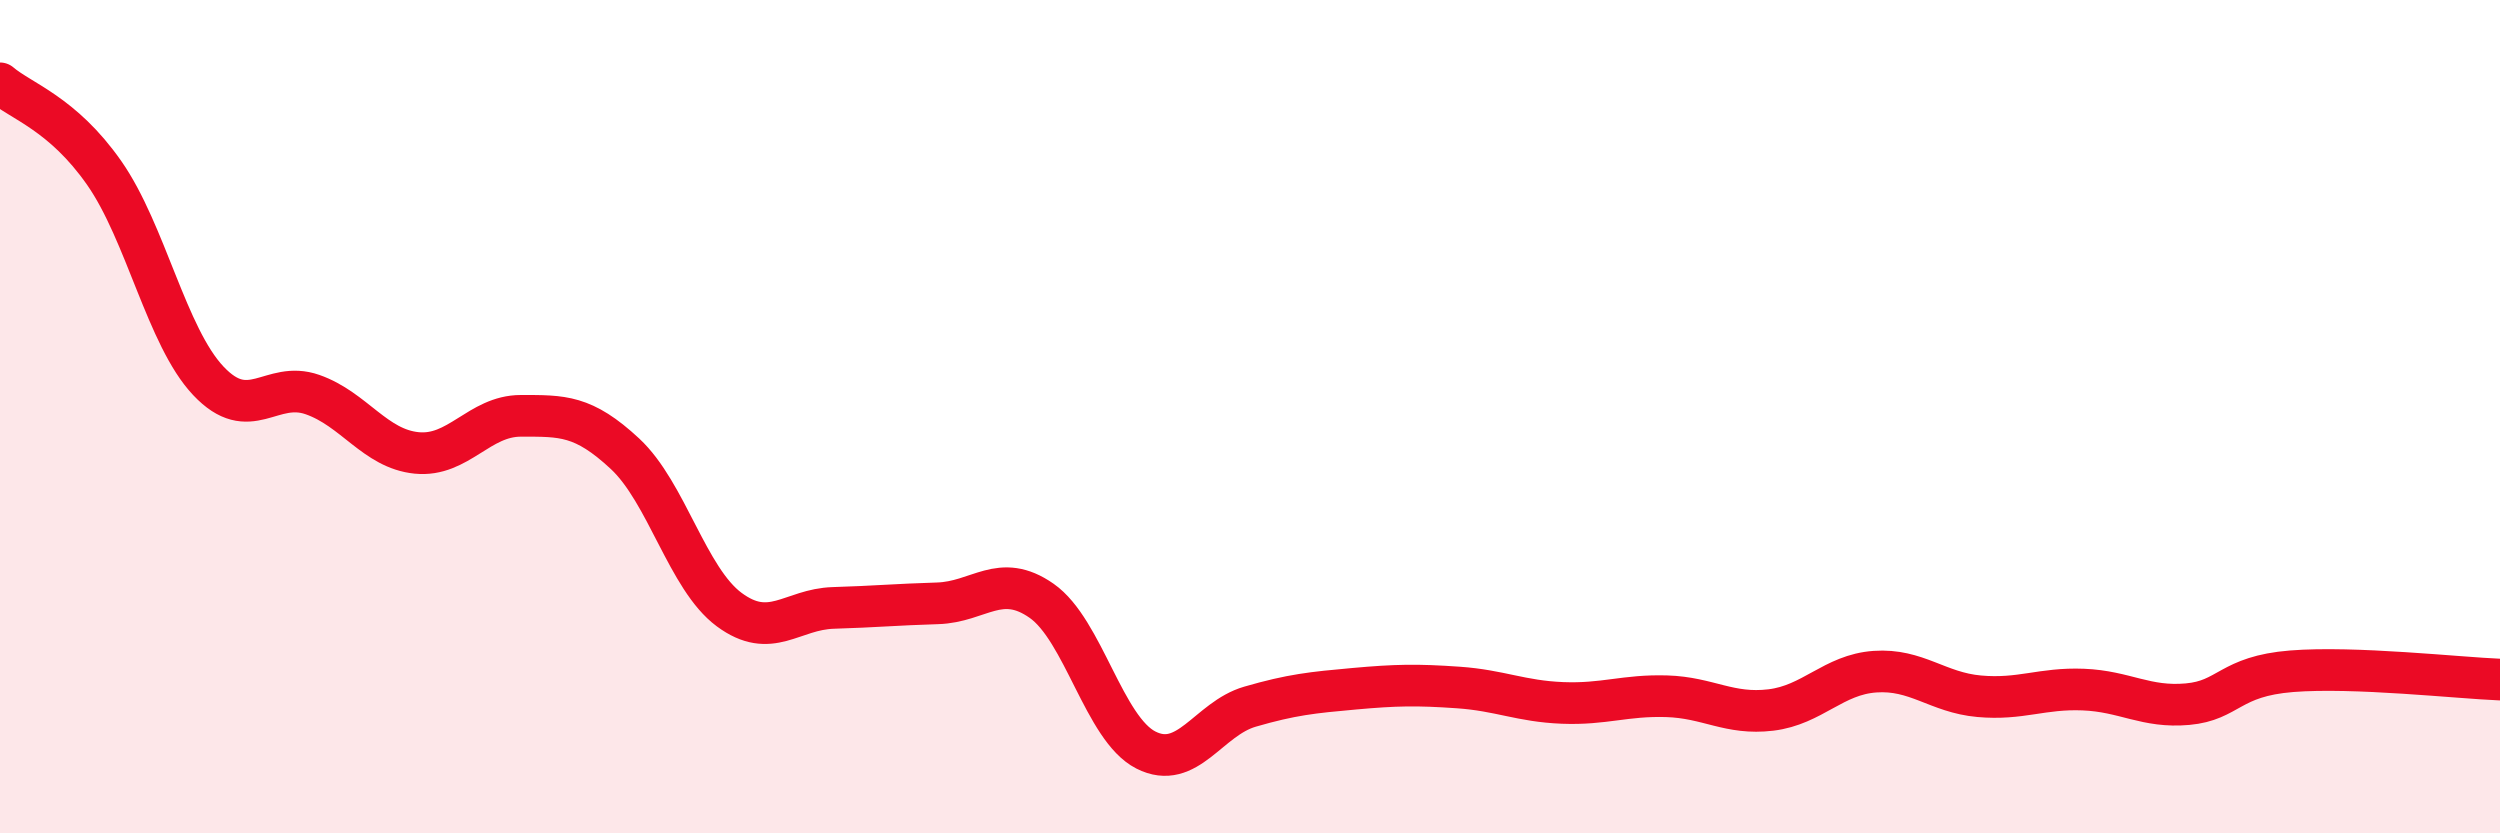 
    <svg width="60" height="20" viewBox="0 0 60 20" xmlns="http://www.w3.org/2000/svg">
      <path
        d="M 0,2 C 0.5,2.43 1.5,2.72 2.5,4.15 C 3.5,5.58 4,8.08 5,9.14 C 6,10.2 6.5,9.12 7.5,9.47 C 8.5,9.82 9,10.77 10,10.87 C 11,10.97 11.5,9.98 12.5,9.98 C 13.5,9.98 14,9.96 15,10.89 C 16,11.82 16.5,13.89 17.5,14.63 C 18.5,15.37 19,14.62 20,14.59 C 21,14.56 21.5,14.51 22.5,14.48 C 23.5,14.45 24,13.72 25,14.42 C 26,15.12 26.5,17.49 27.5,18 C 28.5,18.51 29,17.25 30,16.96 C 31,16.67 31.5,16.62 32.5,16.53 C 33.5,16.44 34,16.43 35,16.5 C 36,16.57 36.5,16.83 37.5,16.87 C 38.5,16.91 39,16.68 40,16.71 C 41,16.74 41.5,17.16 42.5,17.04 C 43.5,16.92 44,16.19 45,16.12 C 46,16.05 46.5,16.62 47.5,16.71 C 48.5,16.8 49,16.51 50,16.55 C 51,16.59 51.5,16.99 52.5,16.9 C 53.5,16.81 53.5,16.23 55,16.11 C 56.5,15.99 59,16.27 60,16.31L60 20L0 20Z"
        fill="#EB0A25"
        opacity="0.1"
        stroke-linecap="round"
        stroke-linejoin="round"
      />
      <path
        d="M 0,2 C 0.5,2.43 1.5,2.72 2.5,4.15 C 3.5,5.58 4,8.08 5,9.14 C 6,10.2 6.5,9.12 7.5,9.47 C 8.5,9.82 9,10.77 10,10.87 C 11,10.97 11.5,9.98 12.5,9.98 C 13.5,9.98 14,9.96 15,10.89 C 16,11.82 16.5,13.89 17.5,14.63 C 18.5,15.37 19,14.62 20,14.59 C 21,14.56 21.5,14.51 22.5,14.48 C 23.5,14.45 24,13.72 25,14.42 C 26,15.12 26.5,17.49 27.5,18 C 28.5,18.51 29,17.25 30,16.96 C 31,16.67 31.5,16.62 32.5,16.53 C 33.5,16.44 34,16.43 35,16.5 C 36,16.57 36.5,16.83 37.5,16.87 C 38.5,16.91 39,16.68 40,16.71 C 41,16.74 41.5,17.16 42.5,17.04 C 43.5,16.92 44,16.19 45,16.12 C 46,16.05 46.5,16.62 47.5,16.71 C 48.5,16.8 49,16.51 50,16.55 C 51,16.59 51.5,16.99 52.5,16.9 C 53.5,16.81 53.5,16.23 55,16.11 C 56.5,15.99 59,16.27 60,16.31"
        stroke="#EB0A25"
        stroke-width="1"
        fill="none"
        stroke-linecap="round"
        stroke-linejoin="round"
      />
    </svg>
  